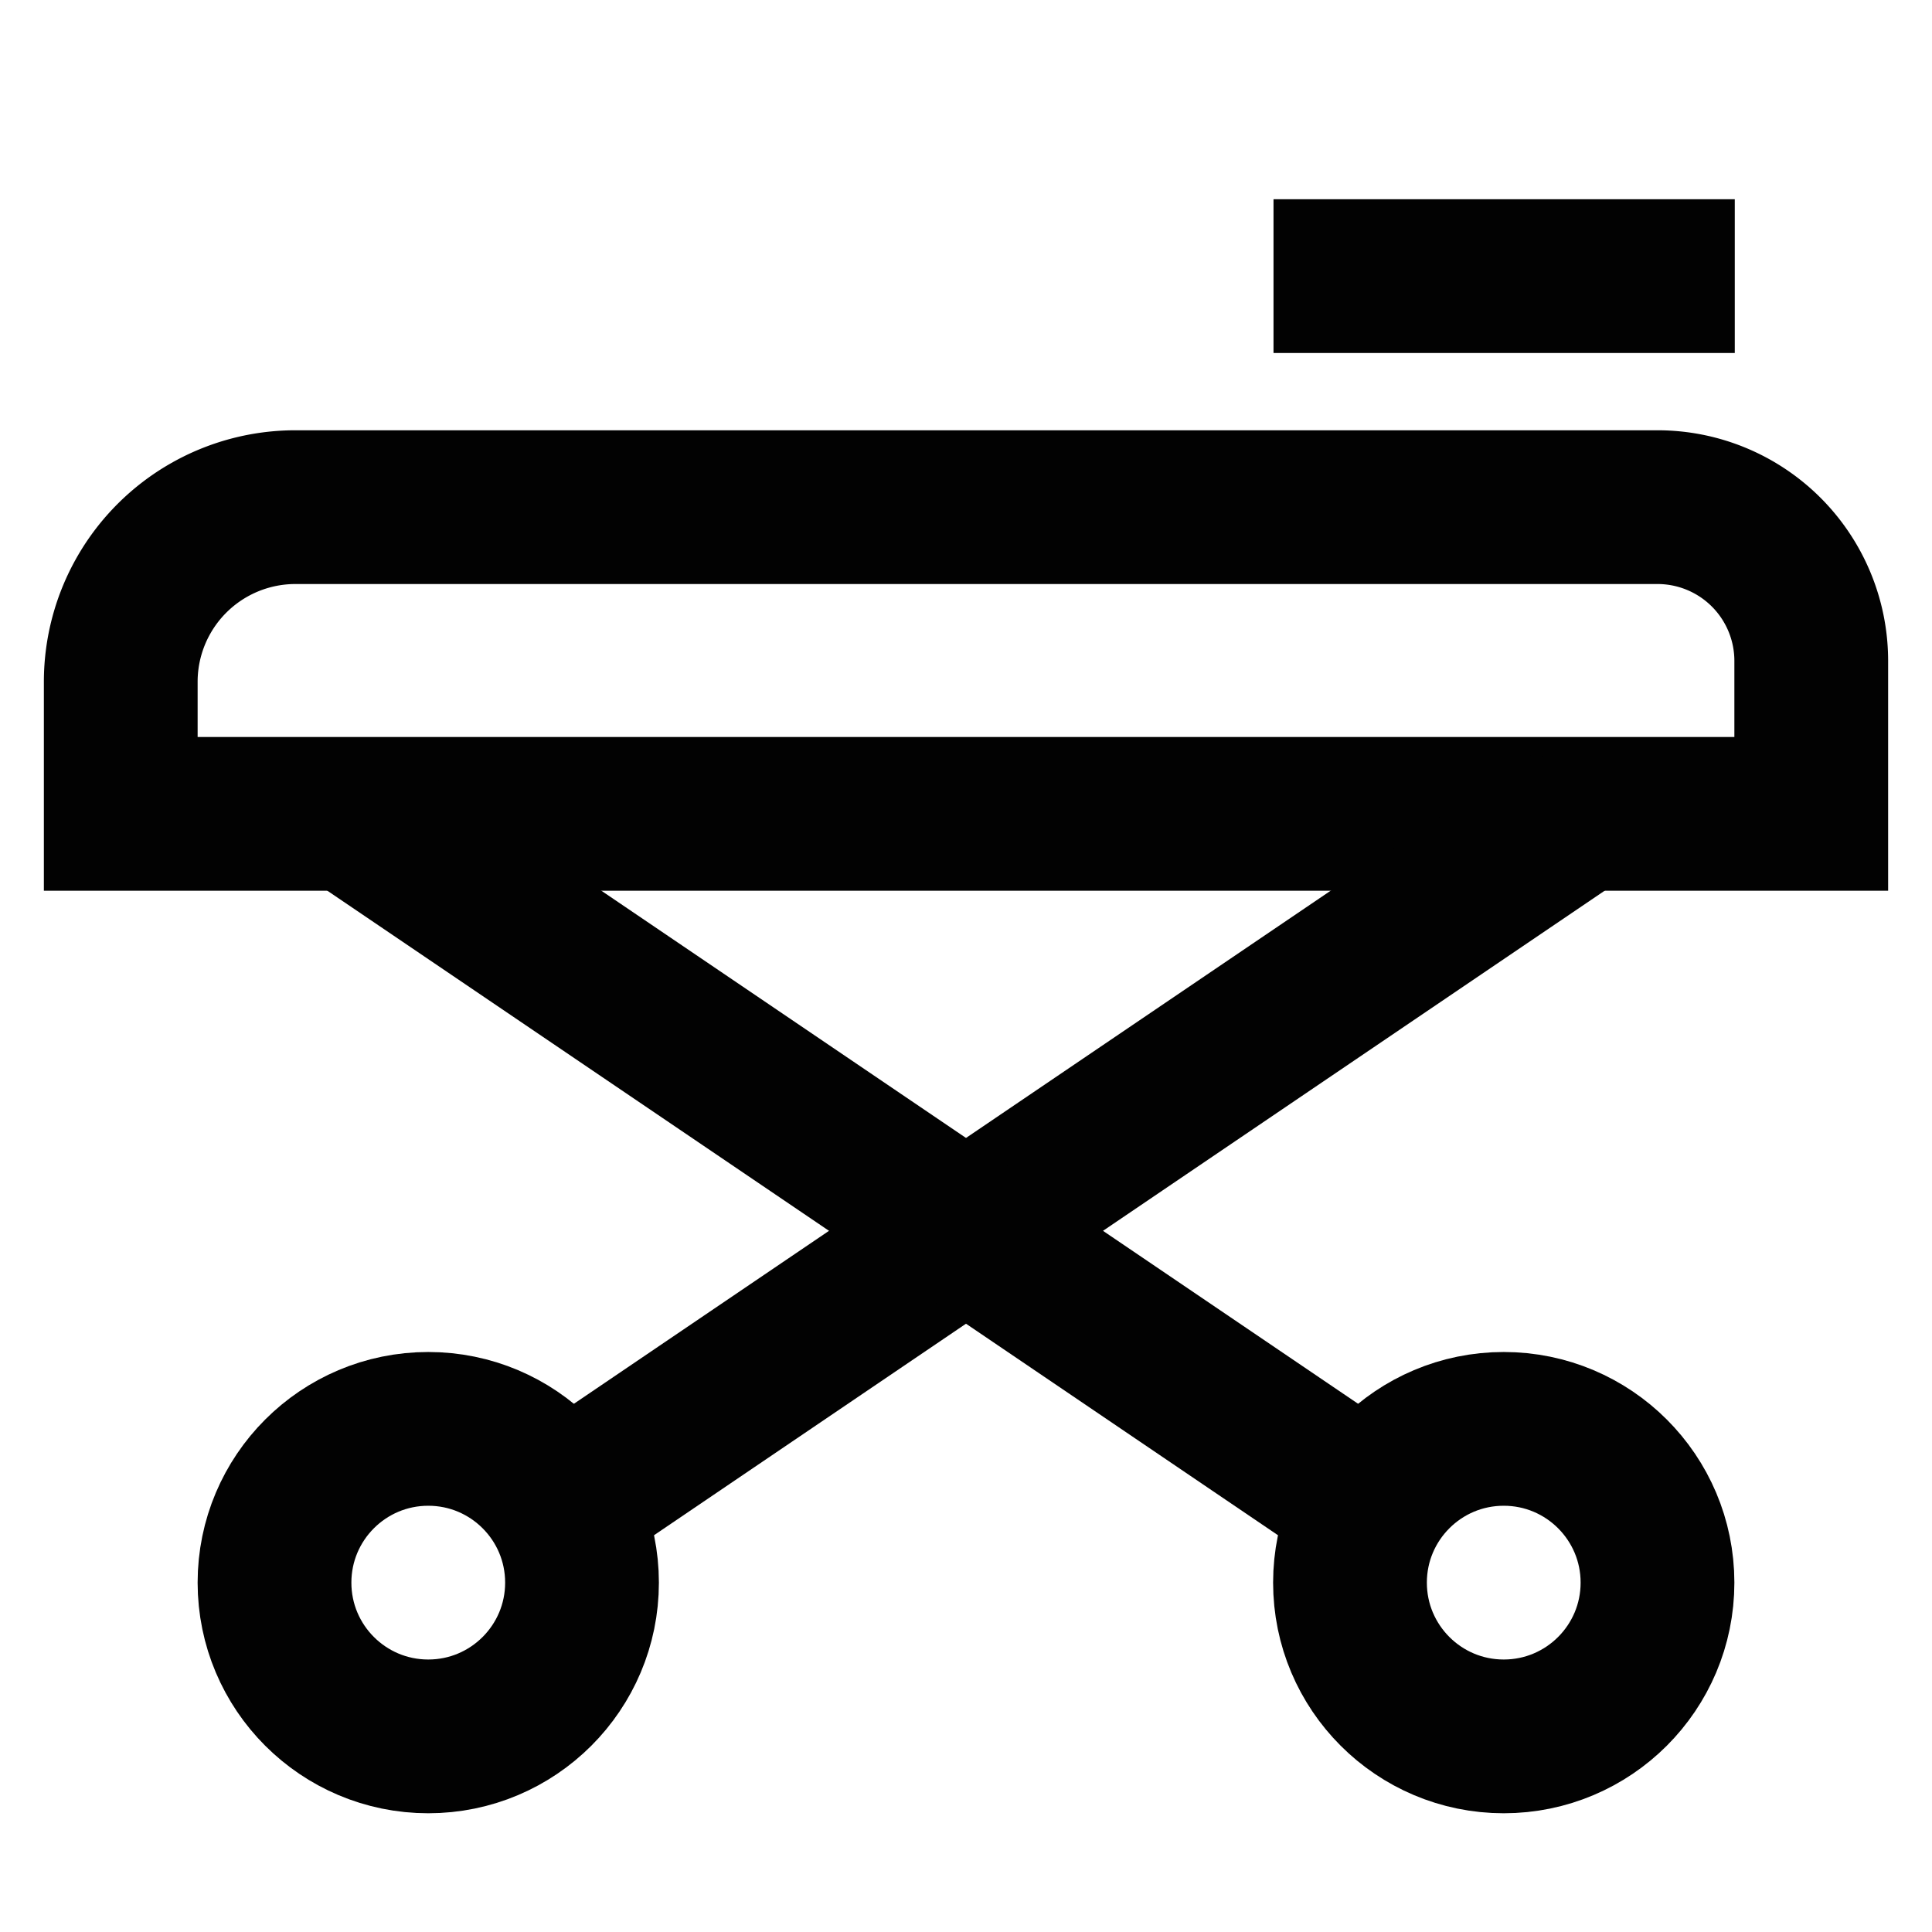 <?xml version="1.0" encoding="utf-8"?><!-- Скачано с сайта svg4.ru / Downloaded from svg4.ru -->
<svg width="800px" height="800px" viewBox="0 0 24 24" xmlns="http://www.w3.org/2000/svg">
<defs>
<style>.cls-1{fill:none;stroke:#020202;stroke-miterlimit:10;stroke-width:1.91px;}</style>
</defs>
<g id="stretcher">
<path class="cls-1" d="M3.67,6.3H20.59A1.91,1.91,0,0,1,22.5,8.2v1.91a0,0,0,0,1,0,0H1.5a0,0,0,0,1,0,0V8.47A2.17,2.17,0,0,1,3.67,6.3Z"/>
<circle class="cls-1" cx="5.32" cy="19.66" r="1.91"/>
<circle class="cls-1" cx="18.68" cy="19.66" r="1.91"/>
<line class="cls-1" x1="19.64" y1="10.11" x2="6.97" y2="18.7"/>
<line class="cls-1" x1="17.03" y1="18.7" x2="4.36" y2="10.11"/>
<line class="cls-1" x1="15.82" y1="3.43" x2="21.55" y2="3.43"/>
</g>
</svg>
